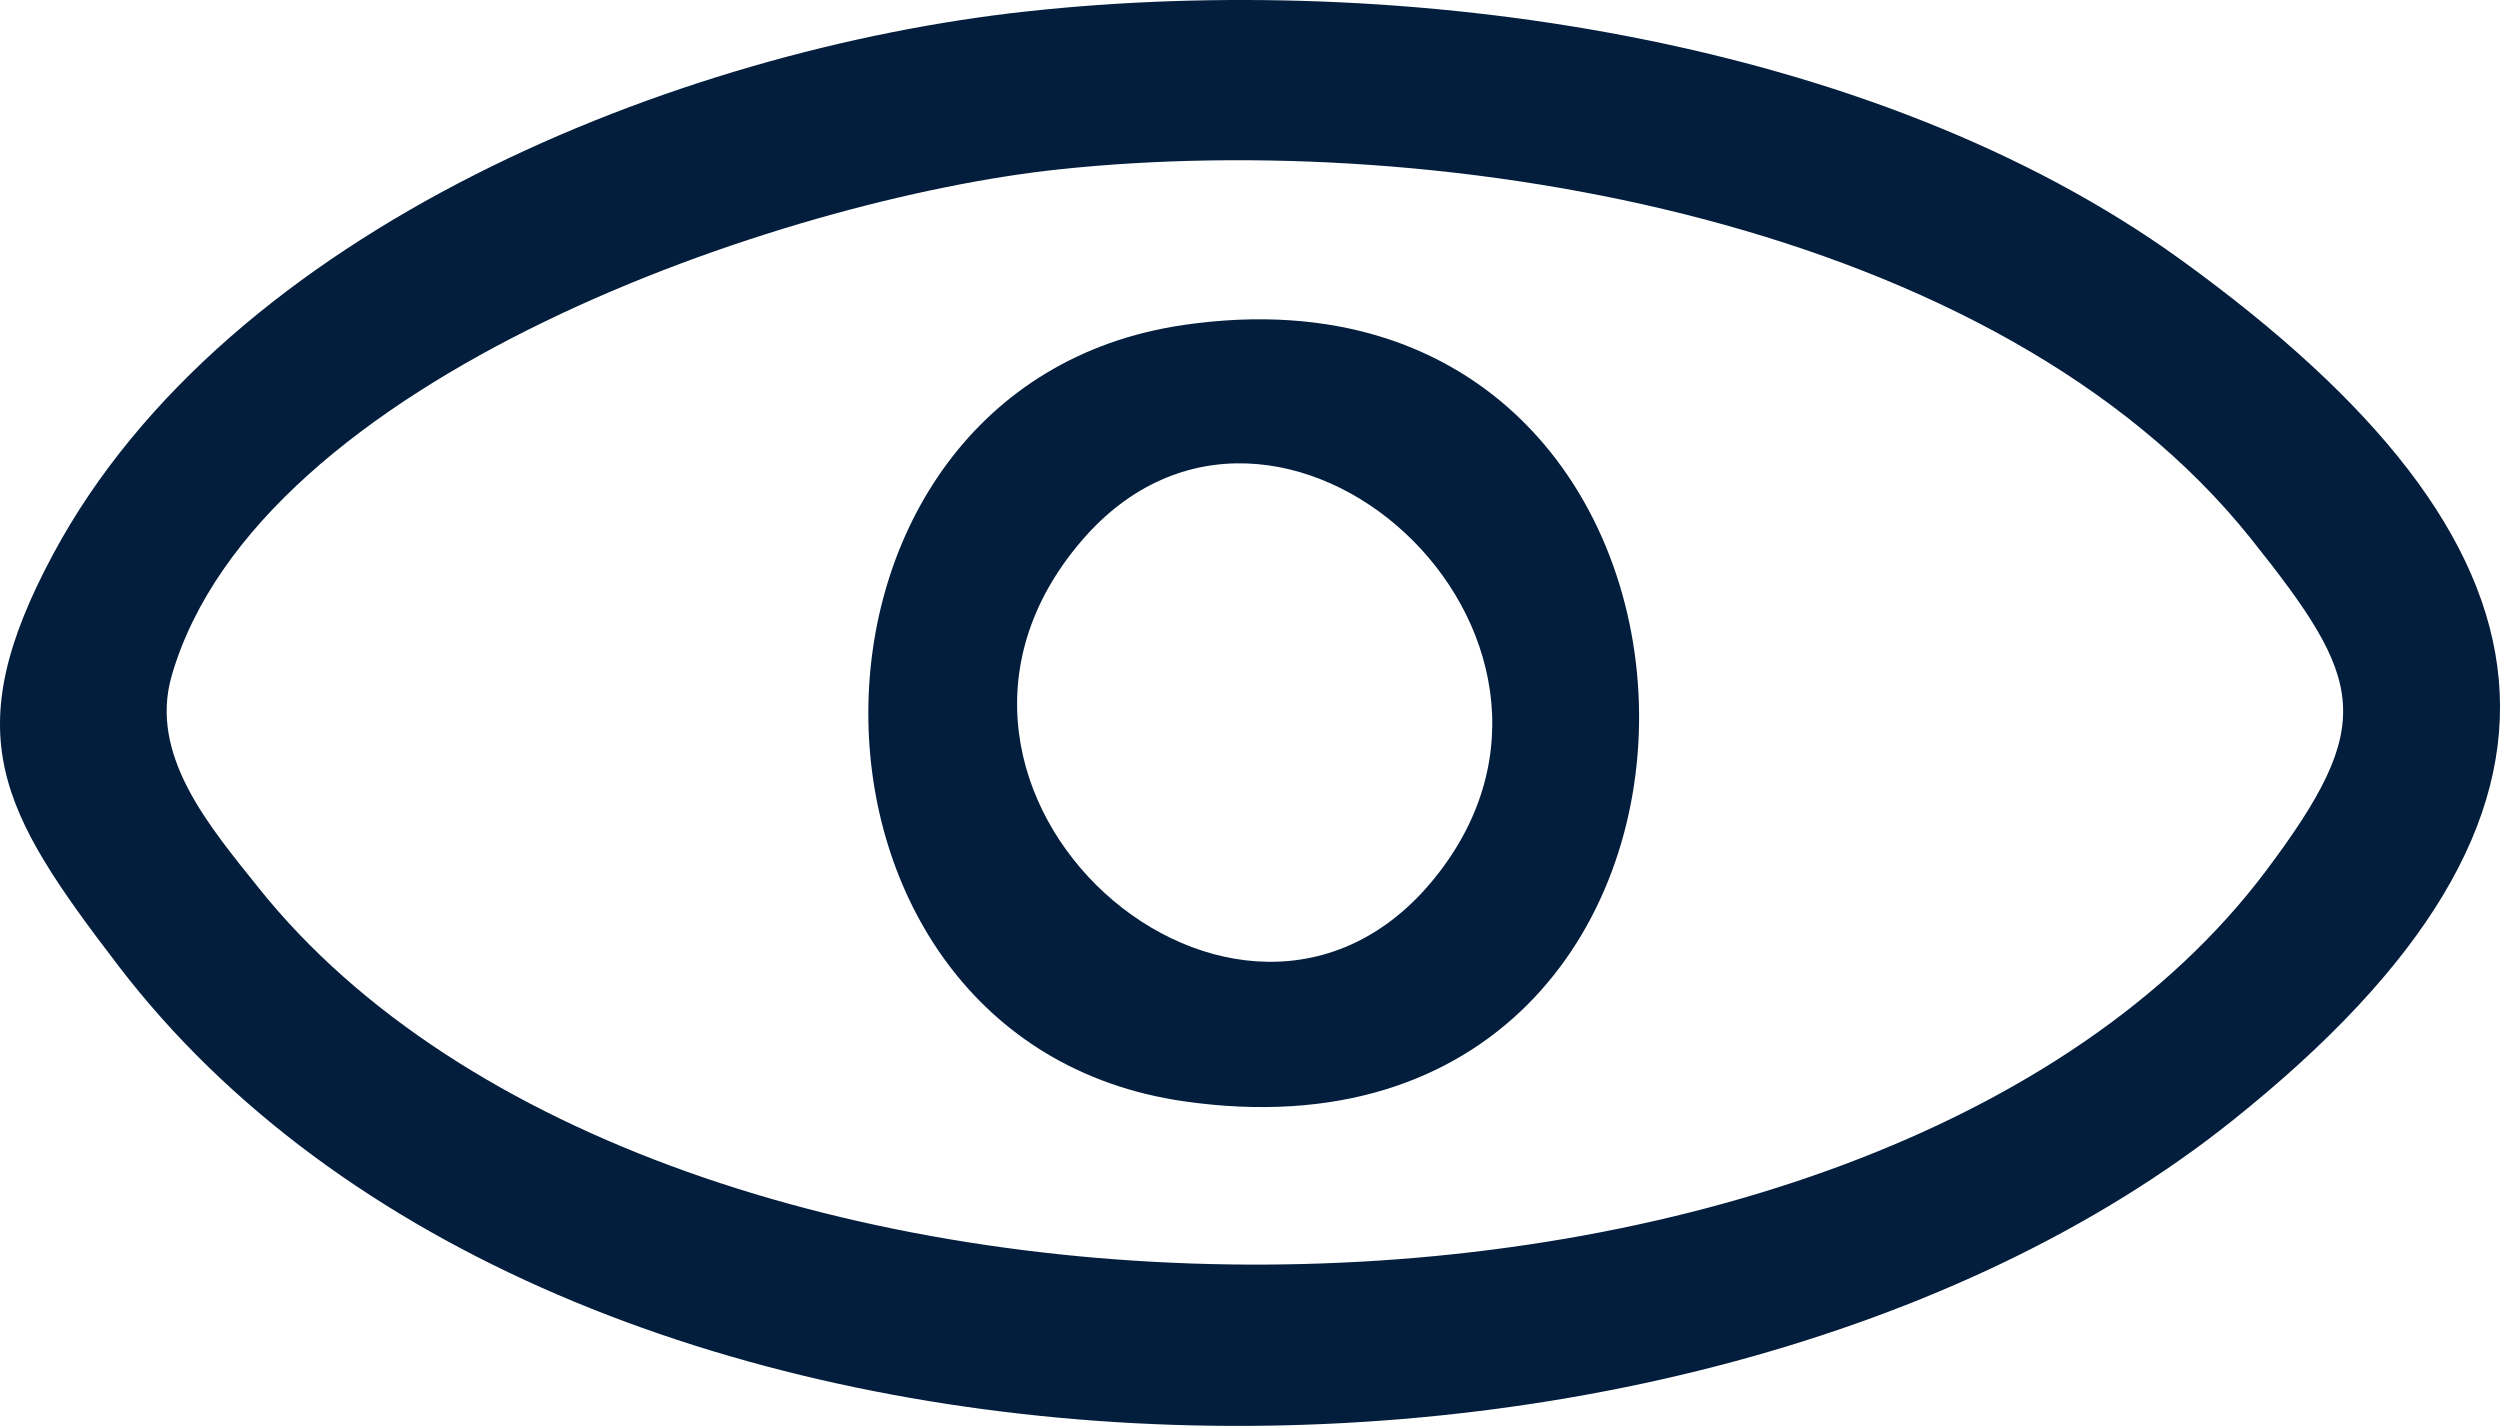 <?xml version="1.0" encoding="UTF-8"?> <svg xmlns="http://www.w3.org/2000/svg" id="_Слой_2" data-name="Слой 2" viewBox="0 0 408.77 233.16"><defs><style> .cls-1 { fill: #031e3c; } </style></defs><g id="_Слой_1-2" data-name="Слой 1"><g><path class="cls-1" d="M167.93,1.86c61.28-6.66,138.1,4.02,188.78,40.7,63.56,46.01,72.01,89.88,8.19,140.76-89.21,71.13-273.36,69.1-345.63-25.52C0,132.6-7.14,120.1,8.69,90.61,37.29,37.33,110.82,8.07,167.93,1.86ZM173.09,27.7c-44.85,4.77-130.84,33.97-145.01,82.76-3.79,13.06,6.2,24.69,14.19,34.69,66.09,82.78,264.18,82.44,328.2-2.71,18.26-24.29,16.15-31.1-2.44-54.38-41.54-52.02-131.84-67.07-194.94-60.36Z"></path><path class="cls-1" d="M193.57,53.13c98.17-14.25,100.32,141.38,0,126.94-68.79-9.9-68.79-116.95,0-126.94ZM234.61,143.53c32.12-39.86-25.92-92.13-57.7-55.18-35.25,40.99,26.02,94.5,57.7,55.18Z"></path></g></g></svg> 